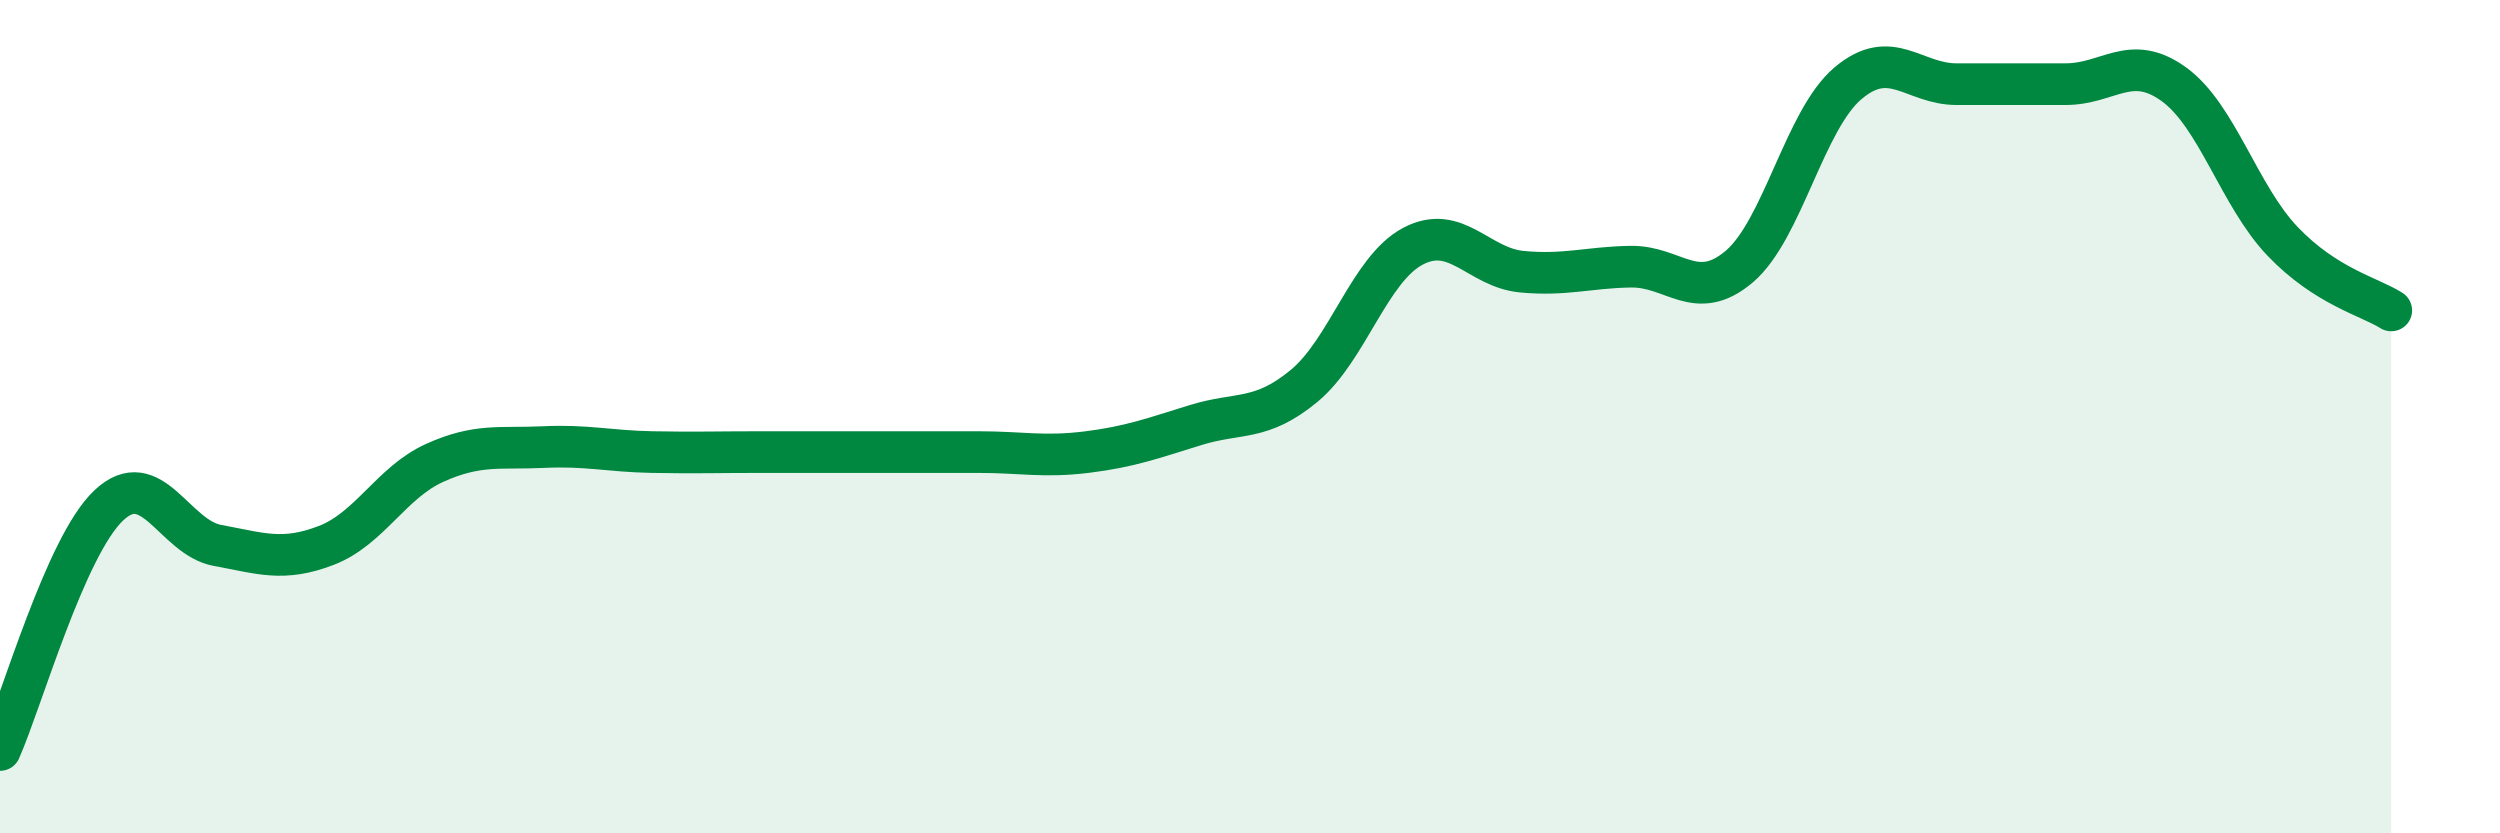 
    <svg width="60" height="20" viewBox="0 0 60 20" xmlns="http://www.w3.org/2000/svg">
      <path
        d="M 0,18 C 0.52,16.83 1.57,13.11 2.61,12.13 C 3.65,11.15 4.18,12.9 5.22,13.09 C 6.26,13.28 6.79,13.49 7.83,13.09 C 8.87,12.69 9.39,11.58 10.43,11.11 C 11.47,10.64 12,10.78 13.04,10.73 C 14.08,10.68 14.61,10.83 15.65,10.85 C 16.69,10.87 17.22,10.85 18.26,10.85 C 19.3,10.85 19.83,10.85 20.87,10.85 C 21.91,10.85 22.44,10.85 23.48,10.85 C 24.52,10.85 25.05,10.98 26.09,10.85 C 27.13,10.72 27.66,10.52 28.7,10.2 C 29.74,9.88 30.26,10.12 31.3,9.26 C 32.34,8.4 32.87,6.46 33.91,5.91 C 34.95,5.36 35.48,6.42 36.52,6.52 C 37.56,6.62 38.09,6.42 39.13,6.4 C 40.17,6.38 40.7,7.28 41.74,6.4 C 42.78,5.52 43.31,2.88 44.35,2 C 45.39,1.12 45.92,2.02 46.96,2.02 C 48,2.02 48.53,2.02 49.57,2.02 C 50.61,2.02 51.13,1.27 52.17,2.02 C 53.21,2.77 53.74,4.7 54.78,5.79 C 55.82,6.88 56.87,7.12 57.39,7.45L57.39 20L0 20Z"
        fill="#008740"
        opacity="0.1"
        stroke-linecap="round"
        stroke-linejoin="round"
      />
      <path
        d="M 0,18 C 0.52,16.83 1.57,13.11 2.61,12.13 C 3.65,11.15 4.18,12.9 5.22,13.09 C 6.26,13.28 6.79,13.49 7.83,13.09 C 8.87,12.69 9.39,11.58 10.43,11.11 C 11.47,10.64 12,10.78 13.04,10.73 C 14.08,10.68 14.61,10.83 15.65,10.85 C 16.69,10.87 17.22,10.85 18.26,10.85 C 19.3,10.85 19.83,10.85 20.87,10.85 C 21.91,10.85 22.44,10.85 23.48,10.85 C 24.52,10.85 25.05,10.98 26.09,10.85 C 27.13,10.72 27.66,10.52 28.7,10.2 C 29.74,9.88 30.26,10.12 31.3,9.26 C 32.34,8.4 32.87,6.46 33.91,5.91 C 34.95,5.36 35.48,6.42 36.52,6.52 C 37.56,6.62 38.09,6.42 39.13,6.4 C 40.17,6.38 40.7,7.28 41.74,6.4 C 42.78,5.52 43.31,2.88 44.35,2 C 45.39,1.12 45.92,2.02 46.96,2.02 C 48,2.02 48.53,2.02 49.57,2.02 C 50.61,2.02 51.13,1.27 52.17,2.02 C 53.21,2.77 53.74,4.7 54.78,5.79 C 55.82,6.88 56.87,7.12 57.39,7.45"
        stroke="#008740"
        stroke-width="1"
        fill="none"
        stroke-linecap="round"
        stroke-linejoin="round"
      />
    </svg>
  